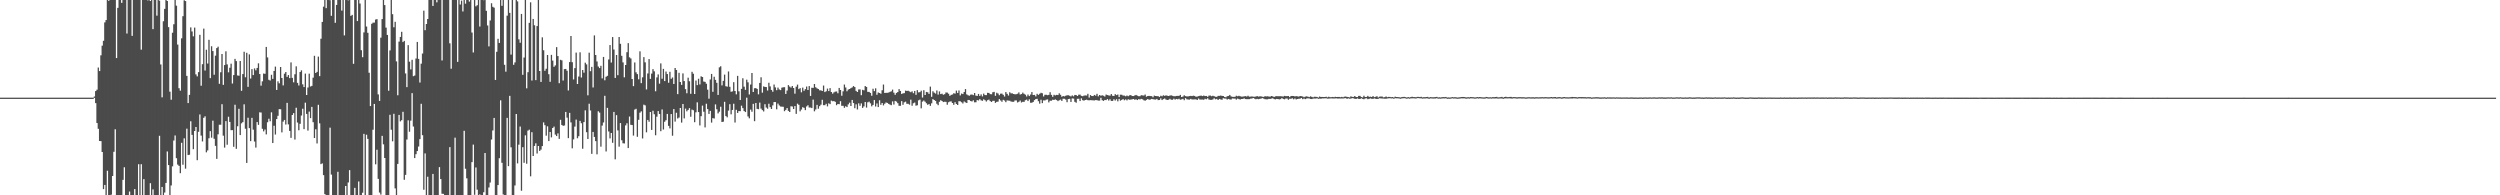 <svg xmlns="http://www.w3.org/2000/svg" width="1920" height="150"><path d="M0 75.000h1v1.000H0zM1 75.000h1v1.000H1zM2 75.000h1v1.000H2zM3 75.000h1v1.000H3zM4 75.000h1v1.000H4zM5 75.000h1v1.000H5zM6 75.000h1v1.000H6zM7 75.000h1v1.000H7zM8 75.000h1v1.000H8zM9 75.000h1v1.000H9zM10 75.000h1v1.000H10zM11 75.000h1v1.000H11zM12 75.000h1v1.000H12zM13 75.000h1v1.000H13zM14 75.000h1v1.000H14zM15 75.000h1v1.000H15zM16 75.000h1v1.000H16zM17 75.000h1v1.000H17zM18 75.000h1v1.000H18zM19 75.000h1v1.000H19zM20 75.000h1v1.000H20zM21 75.000h1v1.000H21zM22 75.000h1v1.000H22zM23 75.000h1v1.000H23zM24 75.000h1v1.000H24zM25 75.000h1v1.000H25zM26 75.000h1v1.000H26zM27 75.000h1v1.000H27zM28 75.000h1v1.000H28zM29 75.000h1v1.000H29zM30 75.000h1v1.000H30zM31 75.000h1v1.000H31zM32 75.000h1v1.000H32zM33 75.000h1v1.000H33zM34 75.000h1v1.000H34zM35 75.000h1v1.000H35zM36 75.000h1v1.000H36zM37 75.000h1v1.000H37zM38 75.000h1v1.000H38zM39 75.000h1v1.000H39zM40 75.000h1v1.000H40zM41 75.000h1v1.000H41zM42 75.000h1v1.000H42zM43 75.000h1v1.000H43zM44 75.000h1v1.000H44zM45 75.000h1v1.000H45zM46 75.000h1v1.000H46zM47 75.000h1v1.000H47zM48 75.000h1v1.000H48zM49 75.000h1v1.000H49zM50 75.000h1v1.000H50zM51 75.000h1v1.000H51zM52 75.000h1v1.000H52zM53 75.000h1v1.000H53zM54 75.000h1v1.000H54zM55 75.000h1v1.000H55zM56 75.000h1v1.000H56zM57 75.000h1v1.000H57zM58 75.000h1v1.000H58zM59 75.000h1v1.000H59zM60 75.000h1v1.000H60zM61 75.000h1v1.000H61zM62 75.000h1v1.000H62zM63 75.000h1v1.000H63zM64 75.000h1v1.000H64zM65 75.000h1v1.000H65zM66 75.000h1v1.000H66zM67 75.000h1v1.000H67zM68 75.000h1v1.000H68zM69 75.000h1v1.000H69zM70 75.000h1v1.000H70zM71 75.000h1v1.000H71zM72 74.145h1v1.000H72zM73 69.920h1v9.292H73zM74 68.852h1v25.637H74zM75 51.884h1v47.051H75zM76 54.578h1v53.731H76zM77 42.497h1v65.913H77zM78 35.050h1v81.700H78zM79 31.323h1v113.920H79zM80 17.216h1v124.821H80zM81 15.425h1v134.566H81zM82 0.009h1v131.130H82zM83 0.620h1v149.372H83zM84 0.009h1v149.983H84zM85 0.009h1v149.508H85zM86 0.009h1v135.163H86zM87 0.009h1v116.579H87zM88 0.009h1v99.281H88zM89 44.610h1v105.381H89zM90 6.047h1v143.945H90zM91 0.009h1v149.983H91zM92 0.009h1v149.983H92zM93 2.186h1v147.805H93zM94 0.009h1v138.145H94zM95 0.009h1v128.428H95zM96 0.009h1v149.983H96zM97 25.737h1v124.255H97zM98 0.009h1v149.983H98zM99 0.009h1v147.097H99zM100 0.009h1v149.983H100zM101 27.555h1v122.436H101zM102 0.009h1v149.983H102zM103 0.009h1v145.209H103zM104 0.009h1v149.983H104zM105 0.009h1v149.983H105zM106 0.009h1v126.088H106zM107 0.009h1v149.983H107zM108 38.120h1v87.980H108zM109 0.009h1v149.983H109zM110 0.009h1v137.575H110zM111 0.009h1v149.983H111zM112 0.009h1v149.983H112zM113 0.313h1v149.678H113zM114 0.009h1v149.983H114zM115 0.777h1v139.896H115zM116 0.009h1v149.983H116zM117 22.352h1v123.121H117zM118 0.009h1v149.983H118zM119 0.009h1v149.983H119zM120 12.047h1v137.945H120zM121 0.009h1v149.983H121zM122 0.503h1v103.771H122zM123 49.491h1v100.500H123zM124 74.752h1v68.804H124zM125 16.347h1v133.644H125zM126 6.833h1v141.041H126zM127 0.009h1v140.508H127zM128 0.748h1v115.586H128zM129 20.819h1v105.954H129zM130 70.403h1v79.588H130zM131 76.596h1v65.854H131zM132 25.158h1v102.574H132zM133 18.633h1v89.314H133zM134 0.009h1v104.025H134zM135 4.367h1v117.121H135zM136 34.247h1v92.181H136zM137 67.761h1v59.639H137zM138 69.613h1v63.403H138zM139 29.444h1v80.235H139zM140 12.430h1v114.094H140zM141 0.206h1v106.032H141zM142 0.844h1v128.710H142zM143 58.243h1v40.599H143zM144 79.165h1v39.926H144zM145 72.865h1v45.976H145zM146 21.046h1v72.065H146zM147 24.178h1v79.382H147zM148 27.923h1v86.672H148zM149 21.187h1v79.402H149zM150 57.144h1v40.386H150zM151 58.695h1v64.332H151zM152 55.421h1v45.818H152zM153 26.732h1v61.163H153zM154 65.824h1v38.322H154zM155 49.329h1v59.294H155zM156 21.989h1v68.495H156zM157 54.165h1v35.197H157zM158 38.214h1v78.778H158zM159 48.778h1v66.750H159zM160 30.586h1v75.600H160zM161 59.989h1v40.745H161zM162 35.529h1v70.194H162zM163 39.205h1v53.468H163zM164 57.406h1v49.173H164zM165 42.775h1v69.273H165zM166 36.905h1v85.102H166zM167 35.857h1v67.308H167zM168 64.341h1v31.472H168zM169 55.483h1v40.312H169zM170 41.486h1v38.526H170zM171 65.194h1v38.989H171zM172 49.959h1v63.413H172zM173 39.399h1v53.648H173zM174 49.443h1v61.705H174zM175 55.571h1v34.060H175zM176 52.000h1v41.669H176zM177 48.904h1v51.091H177zM178 64.175h1v35.758H178zM179 57.652h1v55.109H179zM180 45.228h1v35.217H180zM181 46.955h1v67.313H181zM182 57.946h1v39.023H182zM183 58.161h1v25.393H183zM184 46.853h1v56.884H184zM185 69.727h1v25.008H185zM186 56.892h1v36.919H186zM187 39.729h1v40.397H187zM188 59.315h1v39.562H188zM189 40.551h1v84.577H189zM190 66.729h1v23.682H190zM191 41.756h1v56.629H191zM192 60.305h1v48.093H192zM193 53.114h1v37.397H193zM194 57.631h1v41.969H194zM195 52.540h1v56.137H195zM196 54.012h1v59.333H196zM197 52.159h1v41.594H197zM198 48.632h1v47.281H198zM199 56.839h1v29.442H199zM200 65.775h1v20.670H200zM201 62.454h1v36.476H201zM202 56.479h1v44.453H202zM203 56.668h1v42.816H203zM204 36.055h1v67.154H204zM205 44.064h1v49.816H205zM206 61.286h1v29.877H206zM207 61.861h1v31.257H207zM208 57.425h1v28.862H208zM209 60.547h1v49.303H209zM210 54.468h1v42.111H210zM211 51.139h1v52.175H211zM212 69.088h1v22.375H212zM213 62.479h1v26.466H213zM214 63.983h1v19.807H214zM215 51.475h1v32.434H215zM216 59.924h1v41.764H216zM217 65.595h1v27.803H217zM218 56.567h1v35.562H218zM219 55.272h1v40.362H219zM220 59.024h1v19.961H220zM221 57.664h1v37.874H221zM222 59.994h1v40.582H222zM223 47.924h1v57.941H223zM224 59.797h1v28.520H224zM225 63.216h1v23.676H225zM226 57.038h1v50.121H226zM227 50.961h1v31.784H227zM228 63.650h1v30.439H228zM229 65.642h1v34.388H229zM230 55.304h1v39.786H230zM231 54.011h1v34.698H231zM232 64.747h1v18.755H232zM233 66.857h1v32.329H233zM234 56.510h1v22.334H234zM235 72.947h1v14.565H235zM236 67.216h1v33.106H236zM237 56.593h1v29.111H237zM238 66.457h1v24.268H238zM239 65.963h1v16.136H239zM240 59.636h1v34.212H240zM241 42.860h1v63.142H241zM242 56.059h1v43.209H242zM243 55.202h1v54.957H243zM244 43.476h1v36.986H244zM245 58.495h1v36.230H245zM246 29.766h1v96.266H246zM247 16.857h1v108.654H247zM248 5.121h1v129.382H248zM249 0.009h1v149.108H249zM250 6.251h1v143.740H250zM251 0.009h1v149.983H251zM252 0.009h1v149.983H252zM253 0.133h1v97.935H253zM254 12.113h1v121.991H254zM255 0.009h1v149.983H255zM256 0.009h1v149.983H256zM257 17.498h1v132.476H257zM258 3.775h1v146.216H258zM259 0.009h1v131.958H259zM260 0.009h1v149.983H260zM261 0.009h1v149.983H261zM262 8.162h1v141.639H262zM263 0.009h1v149.983H263zM264 27.196h1v122.795H264zM265 0.009h1v142.832H265zM266 0.009h1v149.983H266zM267 0.242h1v139.908H267zM268 0.009h1v130.633H268zM269 12.197h1v137.794H269zM270 11.412h1v138.580H270zM271 48.985h1v101.007H271zM272 0.009h1v144.265H272zM273 0.009h1v149.983H273zM274 16.175h1v133.816H274zM275 0.009h1v139.380H275zM276 2.698h1v147.293H276zM277 38.564h1v111.427H277zM278 43.928h1v104.070H278zM279 24.889h1v77.901H279zM280 0.009h1v149.924H280zM281 20.388h1v83.108H281zM282 25.201h1v81.473H282zM283 55.860h1v94.132H283zM284 81.453h1v68.538H284zM285 18.270h1v131.721H285zM286 17.428h1v82.209H286zM287 17.359h1v62.457H287zM288 14.985h1v111.217H288zM289 14.680h1v100.331H289zM290 72.481h1v64.899H290zM291 77.518h1v70.364H291zM292 28.922h1v120.552H292zM293 14.625h1v89.711H293zM294 0.009h1v110.826H294zM295 3.890h1v117.433H295zM296 21.219h1v128.773H296zM297 26.811h1v123.181H297zM298 69.693h1v80.298H298zM299 38.681h1v49.494H299zM300 0.009h1v99.638H300zM301 10.883h1v97.656H301zM302 20.959h1v66.463H302zM303 16.768h1v127.917H303zM304 47.130h1v102.862H304zM305 73.179h1v52.699H305zM306 31.942h1v56.311H306zM307 28.376h1v64.865H307zM308 24.398h1v67.926H308zM309 32.332h1v53.523H309zM310 31.407h1v106.683H310zM311 56.440h1v77.846H311zM312 66.905h1v40.242H312zM313 34.661h1v57.757H313zM314 47.344h1v53.830H314zM315 53.282h1v39.376H315zM316 45.921h1v25.621H316zM317 58.506h1v38.672H317zM318 58.017h1v63.391H318zM319 44.969h1v73.444H319zM320 32.196h1v83.816H320zM321 45.217h1v67.317H321zM322 63.368h1v43.493H322zM323 48.913h1v30.823H323zM324 41.135h1v62.681H324zM325 8.212h1v137.522H325zM326 23.186h1v94.639H326zM327 18.409h1v131.582H327zM328 14.601h1v121.114H328zM329 0.009h1v149.983H329zM330 0.009h1v149.983H330zM331 0.009h1v149.983H331zM332 4.561h1v129.042H332zM333 0.009h1v149.983H333zM334 0.009h1v149.983H334zM335 1.766h1v148.225H335zM336 0.009h1v149.983H336zM337 0.009h1v128.356H337zM338 0.009h1v137.498H338zM339 46.440h1v102.336H339zM340 0.009h1v148.890H340zM341 0.009h1v149.983H341zM342 0.009h1v149.983H342zM343 0.009h1v149.983H343zM344 0.009h1v149.983H344zM345 33.262h1v79.743H345zM346 52.785h1v97.206H346zM347 0.009h1v149.983H347zM348 0.009h1v149.983H348zM349 0.009h1v105.719H349zM350 0.009h1v149.983H350zM351 47.538h1v102.454H351zM352 0.009h1v149.983H352zM353 3.470h1v146.521H353zM354 0.439h1v149.552H354zM355 8.821h1v141.171H355zM356 0.009h1v100.449H356zM357 2.800h1v126.771H357zM358 0.009h1v136.952H358zM359 0.009h1v149.983H359zM360 1.253h1v148.738H360zM361 0.009h1v149.983H361zM362 24.994h1v99.542H362zM363 40.285h1v70.777H363zM364 0.009h1v149.615H364zM365 4.862h1v123.734H365zM366 4.001h1v141.662H366zM367 0.009h1v149.983H367zM368 20.357h1v128.925H368zM369 0.009h1v149.983H369zM370 0.009h1v149.983H370zM371 0.155h1v147.506H371zM372 0.009h1v117.483H372zM373 8.298h1v141.694H373zM374 19.552h1v130.439H374zM375 35.632h1v108.341H375zM376 15.741h1v124.466H376zM377 2.513h1v104.670H377zM378 5.246h1v94.944H378zM379 5.885h1v84.669H379zM380 61.398h1v88.594H380zM381 39.771h1v110.220H381zM382 29.794h1v112.358H382zM383 32.964h1v88.543H383zM384 0.009h1v77.056H384zM385 4.475h1v120.576H385zM386 0.009h1v149.333H386zM387 49.783h1v100.208H387zM388 55.035h1v94.956H388zM389 12.023h1v78.478H389zM390 0.009h1v127.598H390zM391 9.900h1v63.738H391zM392 41.941h1v71.194H392zM393 0.009h1v149.983H393zM394 49.762h1v100.229H394zM395 47.901h1v94.520H395zM396 0.009h1v87.561H396zM397 1.075h1v124.429H397zM398 30.215h1v80.889H398zM399 32.799h1v64.361H399zM400 10.716h1v135.747H400zM401 57.424h1v55.620H401zM402 44.208h1v80.842H402zM403 0.009h1v103.907H403zM404 67.863h1v57.867H404zM405 55.462h1v44.816H405zM406 17.566h1v82.018H406zM407 1.808h1v133.638H407zM408 61.830h1v39.702H408zM409 14.537h1v105.284H409zM410 19.394h1v92.693H410zM411 61.547h1v48.547H411zM412 19.999h1v97.940H412zM413 0.009h1v112.115H413zM414 54.533h1v61.371H414zM415 62.911h1v51.998H415zM416 28.652h1v83.538H416zM417 38.625h1v55.378H417zM418 54.350h1v41.792H418zM419 52.781h1v51.394H419zM420 42.222h1v54.824H420zM421 56.992h1v51.343H421zM422 62.846h1v38.545H422zM423 42.138h1v63.368H423zM424 46.532h1v51.762H424zM425 51.283h1v45.946H425zM426 50.233h1v53.144H426zM427 36.194h1v68.290H427zM428 43.082h1v59.343H428zM429 63.872h1v42.769H429zM430 45.913h1v46.076H430zM431 46.314h1v49.629H431zM432 61.873h1v34.816H432zM433 53.103h1v43.231H433zM434 52.936h1v33.008H434zM435 54.334h1v36.036H435zM436 69.473h1v36.597H436zM437 47.691h1v38.981H437zM438 27.669h1v66.313H438zM439 47.755h1v66.148H439zM440 61.048h1v46.002H440zM441 52.317h1v44.912H441zM442 40.389h1v51.485H442zM443 64.514h1v41.672H443zM444 58.791h1v45.791H444zM445 40.183h1v52.664H445zM446 59.542h1v35.112H446zM447 53.759h1v60.450H447zM448 55.816h1v37.930H448zM449 48.111h1v36.616H449zM450 49.462h1v52.053H450zM451 73.239h1v33.497H451zM452 40.458h1v39.222H452zM453 54.697h1v30.160H453zM454 51.335h1v66.831H454zM455 67.150h1v34.155H455zM456 27.204h1v77.941H456zM457 42.258h1v66.157H457zM458 47.220h1v71.312H458zM459 51.085h1v34.390H459zM460 52.263h1v34.199H460zM461 50.550h1v62.097H461zM462 60.210h1v36.260H462zM463 43.721h1v50.337H463zM464 61.658h1v11.935H464zM465 58.949h1v57.379H465zM466 58.234h1v24.594H466zM467 45.693h1v55.261H467zM468 34.636h1v71.640H468zM469 48.002h1v54.143H469zM470 28.460h1v81.203H470zM471 38.020h1v47.922H471zM472 59.835h1v62.529H472zM473 42.257h1v46.170H473zM474 57.766h1v42.390H474zM475 28.392h1v84.246H475zM476 33.617h1v60.886H476zM477 42.861h1v64.867H477zM478 47.935h1v62.093H478zM479 59.414h1v50.774H479zM480 49.944h1v46.341H480zM481 40.113h1v54.560H481zM482 33.114h1v80.601H482zM483 44.009h1v45.503H483zM484 44.879h1v50.986H484zM485 60.679h1v35.377H485zM486 66.146h1v38.007H486zM487 47.990h1v36.194H487zM488 55.541h1v28.020H488zM489 56.947h1v48.139H489zM490 60.932h1v31.076H490zM491 39.438h1v47.105H491zM492 63.857h1v21.649H492zM493 59.381h1v46.970H493zM494 43.887h1v36.510H494zM495 47.886h1v33.074H495zM496 68.712h1v32.918H496zM497 56.404h1v35.699H497zM498 45.381h1v48.119H498zM499 60.558h1v25.436H499zM500 56.520h1v43.247H500zM501 53.104h1v31.941H501zM502 54.793h1v32.956H502zM503 70.106h1v33.780H503zM504 59.457h1v30.125H504zM505 57.150h1v28.126H505zM506 64.239h1v23.310H506zM507 48.684h1v52.067H507zM508 60.493h1v23.583H508zM509 52.884h1v46.611H509zM510 62.236h1v31.279H510zM511 54.945h1v37.386H511zM512 56.898h1v30.628H512zM513 63.542h1v33.136H513zM514 55.149h1v43.453H514zM515 60.543h1v27.041H515zM516 59.477h1v44.790H516zM517 64.505h1v19.259H517zM518 52.235h1v41.130H518zM519 53.757h1v32.802H519zM520 72.318h1v18.651H520zM521 55.903h1v34.382H521zM522 62.978h1v19.986H522zM523 65.198h1v28.969H523zM524 56.355h1v23.542H524zM525 62.280h1v28.633H525zM526 68.430h1v14.988H526zM527 71.617h1v13.886H527zM528 59.664h1v24.764H528zM529 62.431h1v20.595H529zM530 72.055h1v17.612H530zM531 55.142h1v29.045H531zM532 56.612h1v28.091H532zM533 72.169h1v21.660H533zM534 61.862h1v24.423H534zM535 65.402h1v13.192H535zM536 60.454h1v25.616H536zM537 64.878h1v31.500H537zM538 58.646h1v30.573H538zM539 59.160h1v21.943H539zM540 62.631h1v23.196H540zM541 62.878h1v34.956H541zM542 64.313h1v15.345H542zM543 68.855h1v14.918H543zM544 75.797h1v11.722H544zM545 61.021h1v24.118H545zM546 56.796h1v37.338H546zM547 70.523h1v20.213H547zM548 58.945h1v32.112H548zM549 61.361h1v18.840H549zM550 63.600h1v20.328H550zM551 72.917h1v14.191H551zM552 51.695h1v34.078H552zM553 50.884h1v31.077H553zM554 65.572h1v28.110H554zM555 62.124h1v31.313H555zM556 57.317h1v20.845H556zM557 66.223h1v22.907H557zM558 66.568h1v23.569H558zM559 54.862h1v30.091H559zM560 66.665h1v13.351H560zM561 70.438h1v17.367H561zM562 70.176h1v14.237H562zM563 63.142h1v16.515H563zM564 69.904h1v24.191H564zM565 72.435h1v11.880H565zM566 58.260h1v28.483H566zM567 70.141h1v15.166H567zM568 76.795h1v8.613H568zM569 68.248h1v12.891H569zM570 60.093h1v22.964H570zM571 66.569h1v18.706H571zM572 69.033h1v17.038H572zM573 61.209h1v13.815H573zM574 63.250h1v26.215H574zM575 72.525h1v18.369H575zM576 64.904h1v19.260H576zM577 56.072h1v29.759H577zM578 70.650h1v9.103H578zM579 67.812h1v25.250H579zM580 67.646h1v11.473H580zM581 68.282h1v15.322H581zM582 72.461h1v11.404H582zM583 63.678h1v15.114H583zM584 59.358h1v24.037H584zM585 71.182h1v13.380H585zM586 66.339h1v19.277H586zM587 66.741h1v13.274H587zM588 66.885h1v15.682H588zM589 69.536h1v13.963H589zM590 63.519h1v16.161H590zM591 66.336h1v16.002H591zM592 69.050h1v14.649H592zM593 70.442h1v10.487H593zM594 64.933h1v13.434H594zM595 67.146h1v11.238H595zM596 69.275h1v14.687H596zM597 67.253h1v12.292H597zM598 68.706h1v12.298H598zM599 69.212h1v12.594H599zM600 67.318h1v14.628H600zM601 67.019h1v14.992H601zM602 66.979h1v18.427H602zM603 72.146h1v12.218H603zM604 69.518h1v13.482H604zM605 65.383h1v19.785H605zM606 66.527h1v19.495H606zM607 67.303h1v14.286H607zM608 66.062h1v15.753H608zM609 67.592h1v16.119H609zM610 71.922h1v9.548H610zM611 66.577h1v20.894H611zM612 64.962h1v14.651H612zM613 68.475h1v12.028H613zM614 67.684h1v17.799H614zM615 70.922h1v13.197H615zM616 67.283h1v15.024H616zM617 69.717h1v13.101H617zM618 68.463h1v16.119H618zM619 66.452h1v15.317H619zM620 69.106h1v11.732H620zM621 66.116h1v16.458H621zM622 73.653h1v8.919H622zM623 67.363h1v15.613H623zM624 67.476h1v9.025H624zM625 64.517h1v21.000H625zM626 67.042h1v17.043H626zM627 67.854h1v12.674H627zM628 68.332h1v15.166H628zM629 69.383h1v12.189H629zM630 69.400h1v11.006H630zM631 69.891h1v6.751H631zM632 65.669h1v15.113H632zM633 70.699h1v10.107H633zM634 70.080h1v9.619H634zM635 68.029h1v13.697H635zM636 69.926h1v9.458H636zM637 67.664h1v12.312H637zM638 70.656h1v6.590H638zM639 71.952h1v5.829H639zM640 70.907h1v6.704H640zM641 70.332h1v7.907H641zM642 70.236h1v10.553H642zM643 71.603h1v8.251H643zM644 67.553h1v12.483H644zM645 69.144h1v8.586H645zM646 73.531h1v7.741H646zM647 70.140h1v11.110H647zM648 64.937h1v17.847H648zM649 67.154h1v14.451H649zM650 70.103h1v12.138H650zM651 68.778h1v11.387H651zM652 68.342h1v10.506H652zM653 67.683h1v13.719H653zM654 67.115h1v9.628H654zM655 66.078h1v13.087H655zM656 66.871h1v16.246H656zM657 69.811h1v10.342H657zM658 70.674h1v13.408H658zM659 68.723h1v10.633H659zM660 68.675h1v12.561H660zM661 73.095h1v6.313H661zM662 68.989h1v13.882H662zM663 69.362h1v12.346H663zM664 66.123h1v12.234H664zM665 66.784h1v15.834H665zM666 70.530h1v8.080H666zM667 70.542h1v7.551H667zM668 71.385h1v7.963H668zM669 73.514h1v8.164H669zM670 68.125h1v12.470H670zM671 69.978h1v6.855H671zM672 67.832h1v13.969H672zM673 72.777h1v6.707H673zM674 71.027h1v11.189H674zM675 71.410h1v5.619H675zM676 71.994h1v8.507H676zM677 69.308h1v9.770H677zM678 64.945h1v16.005H678zM679 71.389h1v8.285H679zM680 71.295h1v7.373H680zM681 71.282h1v7.783H681zM682 71.050h1v8.700H682zM683 70.532h1v9.824H683zM684 70.127h1v10.663H684zM685 68.821h1v9.079H685zM686 71.181h1v9.108H686zM687 72.832h1v4.693H687zM688 71.393h1v6.643H688zM689 70.717h1v8.523H689zM690 68.434h1v12.809H690zM691 69.823h1v11.431H691zM692 72.145h1v5.547H692zM693 71.692h1v8.798H693zM694 71.501h1v7.109H694zM695 69.591h1v8.500H695zM696 69.859h1v9.861H696zM697 69.665h1v10.037H697zM698 70.225h1v10.171H698zM699 70.786h1v5.736H699zM700 70.125h1v11.093H700zM701 71.600h1v7.690H701zM702 69.839h1v8.895H702zM703 72.815h1v8.324H703zM704 69.223h1v11.647H704zM705 70.945h1v6.102H705zM706 70.782h1v5.693H706zM707 69.611h1v13.565H707zM708 74.925h1v3.098H708zM709 69.271h1v7.949H709zM710 72.957h1v5.160H710zM711 70.606h1v8.702H711zM712 70.877h1v9.617H712zM713 72.115h1v7.813H713zM714 66.516h1v14.809H714zM715 74.347h1v5.031H715zM716 70.074h1v6.057H716zM717 71.169h1v5.653H717zM718 71.888h1v5.643H718zM719 69.457h1v10.203H719zM720 72.664h1v8.139H720zM721 70.181h1v8.005H721zM722 72.238h1v4.732H722zM723 71.959h1v5.610H723zM724 72.759h1v5.643H724zM725 72.359h1v5.767H725zM726 71.002h1v7.252H726zM727 71.111h1v9.312H727zM728 72.000h1v6.560H728zM729 73.613h1v4.349H729zM730 72.879h1v4.995H730zM731 72.556h1v6.562H731zM732 71.604h1v8.864H732zM733 71.906h1v6.592H733zM734 69.560h1v10.318H734zM735 71.380h1v9.266H735zM736 69.462h1v8.264H736zM737 73.248h1v4.584H737zM738 71.853h1v6.696H738zM739 72.218h1v7.243H739zM740 70.667h1v7.233H740zM741 68.405h1v10.244H741zM742 72.473h1v6.636H742zM743 73.160h1v3.569H743zM744 73.546h1v3.344H744zM745 72.720h1v4.918H745zM746 72.529h1v5.383H746zM747 73.037h1v4.019H747zM748 71.426h1v7.170H748zM749 73.412h1v5.108H749zM750 73.661h1v3.170H750zM751 72.126h1v5.016H751zM752 73.674h1v2.440H752zM753 72.518h1v4.559H753zM754 74.029h1v3.447H754zM755 71.905h1v4.402H755zM756 72.987h1v3.943H756zM757 73.039h1v4.963H757zM758 71.287h1v5.686H758zM759 71.355h1v5.137H759zM760 72.279h1v5.406H760zM761 72.394h1v5.942H761zM762 70.884h1v6.549H762zM763 70.578h1v6.848H763zM764 73.551h1v5.470H764zM765 71.200h1v7.037H765zM766 71.843h1v6.196H766zM767 73.092h1v3.045H767zM768 71.955h1v5.218H768zM769 71.875h1v6.261H769zM770 72.802h1v3.834H770zM771 74.162h1v3.053H771zM772 70.702h1v7.809H772zM773 72.033h1v5.090H773zM774 73.390h1v3.885H774zM775 70.856h1v6.504H775zM776 71.674h1v6.326H776zM777 71.741h1v6.422H777zM778 72.169h1v6.014H778zM779 72.438h1v4.735H779zM780 72.331h1v4.794H780zM781 71.986h1v6.702H781zM782 70.979h1v7.192H782zM783 72.575h1v4.650H783zM784 72.238h1v6.456H784zM785 71.142h1v7.016H785zM786 72.035h1v6.216H786zM787 72.684h1v4.246H787zM788 74.108h1v2.406H788zM789 72.618h1v4.998H789zM790 73.766h1v2.507H790zM791 72.607h1v6.288H791zM792 70.682h1v8.225H792zM793 72.972h1v5.334H793zM794 72.861h1v4.027H794zM795 74.050h1v2.032H795zM796 72.030h1v3.871H796zM797 72.883h1v4.819H797zM798 71.979h1v7.636H798zM799 71.276h1v5.319H799zM800 71.613h1v7.593H800zM801 74.107h1v2.981H801zM802 72.820h1v4.322H802zM803 72.748h1v3.816H803zM804 73.098h1v3.255H804zM805 72.852h1v5.797H805zM806 70.802h1v6.547H806zM807 72.848h1v4.490H807zM808 74.353h1v2.223H808zM809 72.824h1v3.914H809zM810 73.249h1v3.076H810zM811 72.870h1v4.002H811zM812 72.992h1v4.655H812zM813 71.663h1v5.330H813zM814 72.733h1v3.785H814zM815 74.283h1v3.249H815zM816 73.723h1v2.109H816zM817 74.032h1v1.822H817zM818 73.530h1v2.968H818zM819 73.148h1v5.334H819zM820 73.156h1v2.912H820zM821 73.543h1v2.333H821zM822 74.019h1v4.276H822zM823 73.258h1v2.298H823zM824 73.974h1v1.745H824zM825 72.910h1v5.267H825zM826 73.028h1v5.870H826zM827 73.716h1v2.147H827zM828 72.714h1v3.139H828zM829 72.655h1v4.950H829zM830 73.631h1v1.871H830zM831 73.870h1v3.101H831zM832 73.401h1v3.909H832zM833 73.268h1v3.513H833zM834 73.355h1v3.167H834zM835 72.042h1v4.933H835zM836 74.933h1v2.107H836zM837 73.021h1v3.905H837zM838 73.711h1v3.296H838zM839 73.774h1v3.268H839zM840 72.930h1v4.226H840zM841 73.481h1v3.371H841zM842 72.064h1v4.870H842zM843 73.984h1v3.268H843zM844 72.940h1v4.305H844zM845 73.522h1v1.587H845zM846 73.170h1v3.767H846zM847 73.541h1v3.954H847zM848 74.118h1v2.623H848zM849 72.592h1v4.286H849zM850 73.004h1v3.075H850zM851 73.277h1v3.950H851zM852 73.497h1v2.729H852zM853 72.232h1v5.308H853zM854 73.504h1v3.991H854zM855 73.729h1v2.518H855zM856 72.293h1v4.909H856zM857 73.059h1v3.117H857zM858 72.590h1v5.227H858zM859 74.562h1v1.356H859zM860 72.715h1v4.606H860zM861 72.777h1v3.967H861zM862 73.364h1v2.732H862zM863 73.438h1v3.564H863zM864 73.927h1v2.408H864zM865 73.352h1v3.753H865zM866 73.902h1v2.321H866zM867 73.218h1v3.383H867zM868 72.992h1v3.512H868zM869 73.745h1v2.553H869zM870 73.755h1v2.256H870zM871 73.342h1v3.231H871zM872 72.925h1v3.351H872zM873 73.452h1v3.419H873zM874 73.858h1v2.272H874zM875 73.863h1v2.529H875zM876 73.111h1v2.805H876zM877 73.278h1v3.006H877zM878 73.368h1v3.622H878zM879 72.608h1v4.745H879zM880 74.244h1v2.452H880zM881 73.726h1v2.312H881zM882 73.627h1v2.949H882zM883 73.783h1v2.679H883zM884 73.807h1v2.161H884zM885 74.690h1v1.512H885zM886 73.443h1v2.941H886zM887 73.752h1v2.759H887zM888 73.812h1v2.173H888zM889 73.870h1v3.058H889zM890 74.458h1v2.317H890zM891 73.527h1v1.980H891zM892 73.924h1v2.916H892zM893 73.140h1v2.995H893zM894 73.642h1v2.004H894zM895 73.202h1v3.294H895zM896 73.529h1v3.276H896zM897 73.741h1v2.857H897zM898 73.357h1v2.505H898zM899 73.233h1v3.353H899zM900 73.592h1v3.054H900zM901 73.877h1v1.907H901zM902 73.929h1v2.540H902zM903 73.681h1v2.296H903zM904 73.615h1v2.694H904zM905 73.612h1v2.209H905zM906 72.867h1v3.750H906zM907 74.516h1v1.834H907zM908 74.132h1v1.785H908zM909 73.147h1v3.793H909zM910 73.835h1v1.532H910zM911 74.046h1v2.187H911zM912 74.036h1v2.383H912zM913 73.771h1v2.699H913zM914 73.610h1v2.295H914zM915 73.766h1v2.611H915zM916 73.476h1v2.934H916zM917 73.655h1v2.670H917zM918 74.292h1v1.995H918zM919 74.128h1v2.681H919zM920 73.807h1v1.891H920zM921 73.567h1v2.884H921zM922 73.405h1v3.069H922zM923 73.780h1v2.646H923zM924 73.373h1v3.258H924zM925 73.787h1v2.091H925zM926 73.668h1v2.549H926zM927 74.343h1v1.132H927zM928 73.427h1v3.036H928zM929 73.354h1v3.330H929zM930 73.873h1v2.835H930zM931 73.532h1v2.859H931zM932 73.878h1v1.593H932zM933 74.292h1v2.008H933zM934 74.370h1v1.556H934zM935 73.605h1v3.205H935zM936 73.603h1v2.385H936zM937 73.369h1v2.978H937zM938 73.601h1v3.064H938zM939 73.705h1v1.722H939zM940 74.455h1v1.196H940zM941 74.716h1v1.023H941zM942 73.889h1v2.574H942zM943 73.669h1v2.288H943zM944 72.887h1v3.503H944zM945 74.018h1v2.445H945zM946 74.333h1v1.308H946zM947 74.397h1v1.304H947zM948 74.363h1v1.371H948zM949 73.542h1v2.944H949zM950 73.942h1v1.763H950zM951 73.558h1v2.600H951zM952 73.932h1v2.497H952zM953 74.195h1v1.814H953zM954 74.184h1v1.791H954zM955 74.003h1v1.534H955zM956 73.846h1v2.263H956zM957 74.164h1v2.022H957zM958 73.502h1v2.684H958zM959 74.260h1v1.895H959zM960 74.165h1v1.621H960zM961 74.013h1v1.664H961zM962 74.231h1v1.019H962zM963 74.309h1v1.444H963zM964 74.163h1v2.085H964zM965 73.779h1v2.172H965zM966 74.177h1v1.988H966zM967 73.993h1v1.939H967zM968 73.982h1v1.720H968zM969 74.293h1v1.090H969zM970 74.399h1v1.312H970zM971 73.870h1v2.326H971zM972 74.040h1v2.266H972zM973 73.940h1v2.335H973zM974 74.152h1v1.795H974zM975 74.257h1v1.706H975zM976 73.724h1v2.026H976zM977 74.000h1v1.476H977zM978 74.493h1v1.580H978zM979 73.966h1v2.375H979zM980 73.828h1v2.172H980zM981 73.955h1v2.122H981zM982 73.860h1v2.484H982zM983 73.863h1v2.272H983zM984 73.978h1v1.354H984zM985 74.115h1v1.858H985zM986 73.629h1v2.682H986zM987 73.805h1v1.874H987zM988 73.826h1v1.852H988zM989 73.711h1v2.899H989zM990 74.598h1v1.224H990zM991 73.745h1v2.120H991zM992 73.682h1v1.804H992zM993 73.720h1v2.564H993zM994 74.011h1v1.611H994zM995 73.808h1v2.579H995zM996 74.000h1v2.042H996zM997 74.209h1v1.616H997zM998 73.732h1v2.065H998zM999 73.862h1v1.407H999zM1000 74.102h1v2.079H1000zM1001 74.670h1v1.000H1001zM1002 74.199h1v1.942H1002zM1003 73.987h1v1.686H1003zM1004 74.232h1v1.269H1004zM1005 74.618h1v1.023H1005zM1006 74.003h1v1.958H1006zM1007 74.388h1v1.686H1007zM1008 74.732h1v1.000H1008zM1009 74.267h1v1.390H1009zM1010 74.362h1v1.361H1010zM1011 74.468h1v1.000H1011zM1012 74.917h1v1.000H1012zM1013 74.142h1v1.571H1013zM1014 74.512h1v1.334H1014zM1015 74.437h1v1.124H1015zM1016 74.483h1v1.085H1016zM1017 74.493h1v1.013H1017zM1018 74.299h1v1.156H1018zM1019 74.760h1v1.000H1019zM1020 74.290h1v1.449H1020zM1021 74.645h1v1.000H1021zM1022 74.587h1v1.000H1022zM1023 74.455h1v1.152H1023zM1024 74.648h1v1.030H1024zM1025 74.361h1v1.219H1025zM1026 74.474h1v1.020H1026zM1027 74.451h1v1.258H1027zM1028 74.440h1v1.181H1028zM1029 74.665h1v1.000H1029zM1030 74.399h1v1.221H1030zM1031 74.695h1v1.000H1031zM1032 74.221h1v1.262H1032zM1033 74.146h1v1.223H1033zM1034 74.372h1v1.561H1034zM1035 74.530h1v1.000H1035zM1036 74.818h1v1.000H1036zM1037 73.995h1v1.744H1037zM1038 74.386h1v1.000H1038zM1039 74.466h1v1.036H1039zM1040 73.729h1v2.158H1040zM1041 74.510h1v1.473H1041zM1042 74.569h1v1.000H1042zM1043 73.615h1v2.296H1043zM1044 73.620h1v2.420H1044zM1045 74.485h1v1.000H1045zM1046 74.797h1v1.116H1046zM1047 73.538h1v2.702H1047zM1048 74.516h1v1.089H1048zM1049 74.470h1v1.000H1049zM1050 73.640h1v2.531H1050zM1051 74.399h1v1.476H1051zM1052 74.226h1v1.344H1052zM1053 74.520h1v1.379H1053zM1054 73.793h1v2.160H1054zM1055 74.575h1v1.000H1055zM1056 74.332h1v1.484H1056zM1057 73.895h1v2.129H1057zM1058 74.878h1v1.000H1058zM1059 74.244h1v1.248H1059zM1060 74.128h1v1.458H1060zM1061 74.124h1v1.539H1061zM1062 74.726h1v1.000H1062zM1063 74.588h1v1.255H1063zM1064 74.080h1v1.760H1064zM1065 74.631h1v1.000H1065zM1066 74.415h1v1.079H1066zM1067 74.439h1v1.000H1067zM1068 74.643h1v1.000H1068zM1069 74.514h1v1.000H1069zM1070 74.901h1v1.000H1070zM1071 74.250h1v1.161H1071zM1072 74.501h1v1.000H1072zM1073 74.533h1v1.000H1073zM1074 74.624h1v1.000H1074zM1075 74.861h1v1.000H1075zM1076 74.607h1v1.000H1076zM1077 74.442h1v1.005H1077zM1078 74.413h1v1.013H1078zM1079 74.593h1v1.000H1079zM1080 74.881h1v1.000H1080zM1081 74.519h1v1.000H1081zM1082 74.846h1v1.000H1082zM1083 74.555h1v1.000H1083zM1084 74.291h1v1.244H1084zM1085 74.522h1v1.000H1085zM1086 74.558h1v1.000H1086zM1087 74.725h1v1.000H1087zM1088 74.389h1v1.000H1088zM1089 74.381h1v1.000H1089zM1090 74.529h1v1.000H1090zM1091 74.351h1v1.159H1091zM1092 74.801h1v1.000H1092zM1093 74.608h1v1.000H1093zM1094 74.664h1v1.000H1094zM1095 74.497h1v1.000H1095zM1096 74.369h1v1.179H1096zM1097 74.915h1v1.000H1097zM1098 74.562h1v1.000H1098zM1099 74.625h1v1.000H1099zM1100 74.713h1v1.000H1100zM1101 74.673h1v1.000H1101zM1102 74.531h1v1.136H1102zM1103 74.394h1v1.000H1103zM1104 74.850h1v1.000H1104zM1105 74.717h1v1.000H1105zM1106 74.829h1v1.000H1106zM1107 74.602h1v1.000H1107zM1108 74.541h1v1.024H1108zM1109 74.623h1v1.000H1109zM1110 74.447h1v1.000H1110zM1111 74.910h1v1.000H1111zM1112 74.825h1v1.000H1112zM1113 74.890h1v1.000H1113zM1114 74.744h1v1.000H1114zM1115 74.524h1v1.000H1115zM1116 74.728h1v1.000H1116zM1117 74.623h1v1.000H1117zM1118 74.774h1v1.000H1118zM1119 74.904h1v1.000H1119zM1120 74.767h1v1.000H1120zM1121 74.657h1v1.000H1121zM1122 74.514h1v1.000H1122zM1123 74.458h1v1.093H1123zM1124 74.514h1v1.000H1124zM1125 74.716h1v1.000H1125zM1126 74.810h1v1.000H1126zM1127 74.581h1v1.000H1127zM1128 74.758h1v1.000H1128zM1129 74.480h1v1.036H1129zM1130 74.592h1v1.000H1130zM1131 74.638h1v1.000H1131zM1132 74.796h1v1.000H1132zM1133 74.782h1v1.000H1133zM1134 74.487h1v1.000H1134zM1135 74.702h1v1.000H1135zM1136 74.521h1v1.003H1136zM1137 74.628h1v1.000H1137zM1138 74.733h1v1.000H1138zM1139 74.780h1v1.000H1139zM1140 74.774h1v1.000H1140zM1141 74.470h1v1.000H1141zM1142 74.619h1v1.000H1142zM1143 74.783h1v1.000H1143zM1144 74.625h1v1.000H1144zM1145 74.779h1v1.000H1145zM1146 74.560h1v1.000H1146zM1147 74.669h1v1.000H1147zM1148 74.492h1v1.104H1148zM1149 74.406h1v1.176H1149zM1150 74.792h1v1.000H1150zM1151 74.677h1v1.000H1151zM1152 74.617h1v1.000H1152zM1153 74.371h1v1.240H1153zM1154 74.923h1v1.000H1154zM1155 74.521h1v1.101H1155zM1156 74.301h1v1.231H1156zM1157 74.605h1v1.000H1157zM1158 74.588h1v1.000H1158zM1159 74.462h1v1.073H1159zM1160 74.402h1v1.266H1160zM1161 74.725h1v1.000H1161zM1162 74.534h1v1.000H1162zM1163 74.523h1v1.000H1163zM1164 74.712h1v1.000H1164zM1165 74.721h1v1.000H1165zM1166 74.598h1v1.000H1166zM1167 74.588h1v1.000H1167zM1168 74.650h1v1.000H1168zM1169 74.663h1v1.000H1169zM1170 74.647h1v1.000H1170zM1171 74.840h1v1.000H1171zM1172 74.809h1v1.000H1172zM1173 74.625h1v1.000H1173zM1174 74.633h1v1.000H1174zM1175 74.729h1v1.000H1175zM1176 74.710h1v1.000H1176zM1177 74.673h1v1.000H1177zM1178 74.811h1v1.000H1178zM1179 74.664h1v1.000H1179zM1180 74.633h1v1.000H1180zM1181 74.728h1v1.000H1181zM1182 74.679h1v1.000H1182zM1183 74.651h1v1.000H1183zM1184 74.582h1v1.000H1184zM1185 74.692h1v1.000H1185zM1186 74.610h1v1.000H1186zM1187 74.582h1v1.000H1187zM1188 74.680h1v1.000H1188zM1189 74.716h1v1.000H1189zM1190 74.643h1v1.000H1190zM1191 74.512h1v1.000H1191zM1192 74.710h1v1.000H1192zM1193 74.571h1v1.000H1193zM1194 74.491h1v1.125H1194zM1195 74.802h1v1.000H1195zM1196 74.663h1v1.000H1196zM1197 74.565h1v1.000H1197zM1198 74.633h1v1.000H1198zM1199 74.866h1v1.000H1199zM1200 74.576h1v1.039H1200zM1201 74.518h1v1.000H1201zM1202 74.682h1v1.000H1202zM1203 74.682h1v1.000H1203zM1204 74.739h1v1.000H1204zM1205 74.696h1v1.000H1205zM1206 74.600h1v1.000H1206zM1207 74.436h1v1.255H1207zM1208 74.545h1v1.000H1208zM1209 74.554h1v1.000H1209zM1210 74.613h1v1.000H1210zM1211 74.798h1v1.000H1211zM1212 74.567h1v1.000H1212zM1213 74.542h1v1.000H1213zM1214 74.541h1v1.071H1214zM1215 74.566h1v1.000H1215zM1216 74.599h1v1.000H1216zM1217 74.622h1v1.000H1217zM1218 74.746h1v1.000H1218zM1219 74.588h1v1.000H1219zM1220 74.670h1v1.000H1220zM1221 74.670h1v1.000H1221zM1222 74.942h1v1.000H1222zM1223 74.729h1v1.000H1223zM1224 74.726h1v1.000H1224zM1225 74.661h1v1.000H1225zM1226 74.664h1v1.000H1226zM1227 74.704h1v1.000H1227zM1228 74.824h1v1.000H1228zM1229 74.860h1v1.000H1229zM1230 74.798h1v1.000H1230zM1231 74.788h1v1.000H1231zM1232 74.656h1v1.000H1232zM1233 75.005h1v1.000H1233zM1234 74.707h1v1.000H1234zM1235 74.796h1v1.000H1235zM1236 74.776h1v1.000H1236zM1237 74.804h1v1.000H1237zM1238 74.783h1v1.000H1238zM1239 74.740h1v1.000H1239zM1240 74.880h1v1.000H1240zM1241 74.728h1v1.000H1241zM1242 74.794h1v1.000H1242zM1243 74.832h1v1.000H1243zM1244 74.813h1v1.000H1244zM1245 74.885h1v1.000H1245zM1246 74.832h1v1.000H1246zM1247 74.829h1v1.000H1247zM1248 74.830h1v1.000H1248zM1249 74.818h1v1.000H1249zM1250 74.901h1v1.000H1250zM1251 74.884h1v1.000H1251zM1252 74.811h1v1.000H1252zM1253 74.812h1v1.000H1253zM1254 74.909h1v1.000H1254zM1255 74.923h1v1.000H1255zM1256 74.863h1v1.000H1256zM1257 74.940h1v1.000H1257zM1258 74.907h1v1.000H1258zM1259 74.874h1v1.000H1259zM1260 74.831h1v1.000H1260zM1261 74.957h1v1.000H1261zM1262 74.858h1v1.000H1262zM1263 74.797h1v1.000H1263zM1264 74.876h1v1.000H1264zM1265 74.898h1v1.000H1265zM1266 74.811h1v1.000H1266zM1267 74.777h1v1.000H1267zM1268 74.904h1v1.000H1268zM1269 74.782h1v1.000H1269zM1270 74.771h1v1.000H1270zM1271 74.844h1v1.000H1271zM1272 74.893h1v1.000H1272zM1273 74.815h1v1.000H1273zM1274 74.729h1v1.000H1274zM1275 74.826h1v1.000H1275zM1276 74.704h1v1.000H1276zM1277 74.856h1v1.000H1277zM1278 74.877h1v1.000H1278zM1279 74.861h1v1.000H1279zM1280 74.797h1v1.000H1280zM1281 74.732h1v1.000H1281zM1282 74.850h1v1.000H1282zM1283 74.700h1v1.000H1283zM1284 74.889h1v1.000H1284zM1285 74.882h1v1.000H1285zM1286 74.843h1v1.000H1286zM1287 74.738h1v1.000H1287zM1288 74.743h1v1.000H1288zM1289 74.863h1v1.000H1289zM1290 74.688h1v1.000H1290zM1291 74.841h1v1.000H1291zM1292 74.910h1v1.000H1292zM1293 74.890h1v1.000H1293zM1294 74.805h1v1.000H1294zM1295 74.888h1v1.000H1295zM1296 74.867h1v1.000H1296zM1297 74.718h1v1.000H1297zM1298 74.769h1v1.000H1298zM1299 74.954h1v1.000H1299zM1300 74.855h1v1.000H1300zM1301 74.921h1v1.000H1301zM1302 74.822h1v1.000H1302zM1303 74.750h1v1.000H1303zM1304 74.752h1v1.000H1304zM1305 74.758h1v1.000H1305zM1306 74.899h1v1.000H1306zM1307 74.857h1v1.000H1307zM1308 74.966h1v1.000H1308zM1309 74.836h1v1.000H1309zM1310 74.758h1v1.000H1310zM1311 74.876h1v1.000H1311zM1312 74.807h1v1.000H1312zM1313 74.858h1v1.000H1313zM1314 74.877h1v1.000H1314zM1315 74.963h1v1.000H1315zM1316 74.832h1v1.000H1316zM1317 74.772h1v1.000H1317zM1318 74.886h1v1.000H1318zM1319 74.877h1v1.000H1319zM1320 74.847h1v1.000H1320zM1321 74.886h1v1.000H1321zM1322 74.865h1v1.000H1322zM1323 74.836h1v1.000H1323zM1324 74.745h1v1.000H1324zM1325 74.887h1v1.000H1325zM1326 74.960h1v1.000H1326zM1327 74.875h1v1.000H1327zM1328 74.980h1v1.000H1328zM1329 74.832h1v1.000H1329zM1330 74.887h1v1.000H1330zM1331 74.756h1v1.000H1331zM1332 74.888h1v1.000H1332zM1333 74.967h1v1.000H1333zM1334 74.897h1v1.000H1334zM1335 74.976h1v1.000H1335zM1336 74.865h1v1.000H1336zM1337 74.788h1v1.000H1337zM1338 74.769h1v1.000H1338zM1339 74.894h1v1.000H1339zM1340 74.983h1v1.000H1340zM1341 74.947h1v1.000H1341zM1342 74.972h1v1.000H1342zM1343 74.844h1v1.000H1343zM1344 74.798h1v1.000H1344zM1345 74.856h1v1.000H1345zM1346 74.917h1v1.000H1346zM1347 74.975h1v1.000H1347zM1348 74.919h1v1.000H1348zM1349 74.970h1v1.000H1349zM1350 74.827h1v1.000H1350zM1351 74.870h1v1.000H1351zM1352 74.924h1v1.000H1352zM1353 74.920h1v1.000H1353zM1354 74.950h1v1.000H1354zM1355 74.875h1v1.000H1355zM1356 74.938h1v1.000H1356zM1357 74.882h1v1.000H1357zM1358 74.888h1v1.000H1358zM1359 74.903h1v1.000H1359zM1360 74.911h1v1.000H1360zM1361 74.943h1v1.000H1361zM1362 74.884h1v1.000H1362zM1363 74.935h1v1.000H1363zM1364 74.942h1v1.000H1364zM1365 74.935h1v1.000H1365zM1366 74.956h1v1.000H1366zM1367 74.872h1v1.000H1367zM1368 74.944h1v1.000H1368zM1369 74.938h1v1.000H1369zM1370 74.876h1v1.000H1370zM1371 74.938h1v1.000H1371zM1372 74.915h1v1.000H1372zM1373 74.936h1v1.000H1373zM1374 74.870h1v1.000H1374zM1375 74.922h1v1.000H1375zM1376 74.947h1v1.000H1376zM1377 74.875h1v1.000H1377zM1378 74.912h1v1.000H1378zM1379 74.885h1v1.000H1379zM1380 74.974h1v1.000H1380zM1381 74.863h1v1.000H1381zM1382 74.880h1v1.000H1382zM1383 74.874h1v1.000H1383zM1384 74.853h1v1.000H1384zM1385 74.897h1v1.000H1385zM1386 74.838h1v1.000H1386zM1387 74.907h1v1.000H1387zM1388 74.828h1v1.000H1388zM1389 74.835h1v1.000H1389zM1390 74.859h1v1.000H1390zM1391 74.849h1v1.000H1391zM1392 74.876h1v1.000H1392zM1393 74.825h1v1.000H1393zM1394 74.892h1v1.000H1394zM1395 74.818h1v1.000H1395zM1396 74.851h1v1.000H1396zM1397 74.882h1v1.000H1397zM1398 74.864h1v1.000H1398zM1399 74.878h1v1.000H1399zM1400 74.873h1v1.000H1400zM1401 74.895h1v1.000H1401zM1402 74.780h1v1.000H1402zM1403 74.968h1v1.000H1403zM1404 74.869h1v1.000H1404zM1405 74.868h1v1.000H1405zM1406 74.863h1v1.000H1406zM1407 74.895h1v1.000H1407zM1408 74.906h1v1.000H1408zM1409 74.760h1v1.000H1409zM1410 74.877h1v1.000H1410zM1411 74.834h1v1.000H1411zM1412 74.846h1v1.000H1412zM1413 74.931h1v1.000H1413zM1414 74.887h1v1.000H1414zM1415 74.909h1v1.000H1415zM1416 74.775h1v1.000H1416zM1417 74.825h1v1.000H1417zM1418 74.826h1v1.000H1418zM1419 74.847h1v1.000H1419zM1420 74.931h1v1.000H1420zM1421 74.873h1v1.000H1421zM1422 74.888h1v1.000H1422zM1423 74.791h1v1.000H1423zM1424 74.808h1v1.000H1424zM1425 74.844h1v1.000H1425zM1426 74.914h1v1.000H1426zM1427 74.934h1v1.000H1427zM1428 74.877h1v1.000H1428zM1429 74.840h1v1.000H1429zM1430 74.837h1v1.000H1430zM1431 74.842h1v1.000H1431zM1432 74.918h1v1.000H1432zM1433 74.941h1v1.000H1433zM1434 74.906h1v1.000H1434zM1435 74.899h1v1.000H1435zM1436 74.889h1v1.000H1436zM1437 74.930h1v1.000H1437zM1438 74.852h1v1.000H1438zM1439 74.963h1v1.000H1439zM1440 74.932h1v1.000H1440zM1441 74.902h1v1.000H1441zM1442 74.936h1v1.000H1442zM1443 74.889h1v1.000H1443zM1444 74.944h1v1.000H1444zM1445 74.843h1v1.000H1445zM1446 74.893h1v1.000H1446zM1447 74.915h1v1.000H1447zM1448 74.894h1v1.000H1448zM1449 74.923h1v1.000H1449zM1450 74.892h1v1.000H1450zM1451 74.849h1v1.000H1451zM1452 74.842h1v1.000H1452zM1453 74.892h1v1.000H1453zM1454 74.930h1v1.000H1454zM1455 74.908h1v1.000H1455zM1456 74.923h1v1.000H1456zM1457 74.909h1v1.000H1457zM1458 74.873h1v1.000H1458zM1459 74.933h1v1.000H1459zM1460 74.908h1v1.000H1460zM1461 74.956h1v1.000H1461zM1462 74.929h1v1.000H1462zM1463 74.915h1v1.000H1463zM1464 74.934h1v1.000H1464zM1465 74.900h1v1.000H1465zM1466 74.985h1v1.000H1466zM1467 74.925h1v1.000H1467zM1468 74.935h1v1.000H1468zM1469 74.924h1v1.000H1469zM1470 74.940h1v1.000H1470zM1471 74.919h1v1.000H1471zM1472 74.914h1v1.000H1472zM1473 74.940h1v1.000H1473zM1474 74.914h1v1.000H1474zM1475 74.933h1v1.000H1475zM1476 74.917h1v1.000H1476zM1477 74.985h1v1.000H1477zM1478 74.904h1v1.000H1478zM1479 74.921h1v1.000H1479zM1480 74.923h1v1.000H1480zM1481 74.927h1v1.000H1481zM1482 74.949h1v1.000H1482zM1483 74.937h1v1.000H1483zM1484 74.963h1v1.000H1484zM1485 74.938h1v1.000H1485zM1486 74.923h1v1.000H1486zM1487 74.934h1v1.000H1487zM1488 74.957h1v1.000H1488zM1489 74.955h1v1.000H1489zM1490 74.932h1v1.000H1490zM1491 74.967h1v1.000H1491zM1492 74.926h1v1.000H1492zM1493 74.952h1v1.000H1493zM1494 74.944h1v1.000H1494zM1495 74.950h1v1.000H1495zM1496 74.969h1v1.000H1496zM1497 74.939h1v1.000H1497zM1498 74.976h1v1.000H1498zM1499 74.949h1v1.000H1499zM1500 74.966h1v1.000H1500zM1501 74.976h1v1.000H1501zM1502 74.964h1v1.000H1502zM1503 74.966h1v1.000H1503zM1504 74.961h1v1.000H1504zM1505 74.978h1v1.000H1505zM1506 74.964h1v1.000H1506zM1507 74.956h1v1.000H1507zM1508 74.983h1v1.000H1508zM1509 74.959h1v1.000H1509zM1510 74.969h1v1.000H1510zM1511 74.968h1v1.000H1511zM1512 74.989h1v1.000H1512zM1513 74.959h1v1.000H1513zM1514 74.956h1v1.000H1514zM1515 74.976h1v1.000H1515zM1516 74.965h1v1.000H1516zM1517 74.959h1v1.000H1517zM1518 74.979h1v1.000H1518zM1519 74.986h1v1.000H1519zM1520 74.948h1v1.000H1520zM1521 74.947h1v1.000H1521zM1522 74.965h1v1.000H1522zM1523 74.979h1v1.000H1523zM1524 74.969h1v1.000H1524zM1525 74.976h1v1.000H1525zM1526 74.951h1v1.000H1526zM1527 74.954h1v1.000H1527zM1528 74.956h1v1.000H1528zM1529 74.965h1v1.000H1529zM1530 74.981h1v1.000H1530zM1531 74.989h1v1.000H1531zM1532 74.970h1v1.000H1532zM1533 74.953h1v1.000H1533zM1534 74.961h1v1.000H1534zM1535 74.964h1v1.000H1535zM1536 74.955h1v1.000H1536zM1537 74.973h1v1.000H1537zM1538 74.947h1v1.000H1538zM1539 74.946h1v1.000H1539zM1540 74.964h1v1.000H1540zM1541 74.958h1v1.000H1541zM1542 74.983h1v1.000H1542zM1543 74.959h1v1.000H1543zM1544 74.975h1v1.000H1544zM1545 74.945h1v1.000H1545zM1546 74.968h1v1.000H1546zM1547 74.961h1v1.000H1547zM1548 74.963h1v1.000H1548zM1549 74.972h1v1.000H1549zM1550 74.977h1v1.000H1550zM1551 74.964h1v1.000H1551zM1552 74.947h1v1.000H1552zM1553 74.954h1v1.000H1553zM1554 74.963h1v1.000H1554zM1555 74.975h1v1.000H1555zM1556 74.983h1v1.000H1556zM1557 74.977h1v1.000H1557zM1558 74.966h1v1.000H1558zM1559 74.955h1v1.000H1559zM1560 74.959h1v1.000H1560zM1561 74.974h1v1.000H1561zM1562 74.981h1v1.000H1562zM1563 74.980h1v1.000H1563zM1564 74.978h1v1.000H1564zM1565 74.978h1v1.000H1565zM1566 74.955h1v1.000H1566zM1567 74.966h1v1.000H1567zM1568 74.976h1v1.000H1568zM1569 74.993h1v1.000H1569zM1570 74.974h1v1.000H1570zM1571 74.982h1v1.000H1571zM1572 74.964h1v1.000H1572zM1573 74.963h1v1.000H1573zM1574 74.975h1v1.000H1574zM1575 74.985h1v1.000H1575zM1576 74.985h1v1.000H1576zM1577 74.976h1v1.000H1577zM1578 74.985h1v1.000H1578zM1579 74.976h1v1.000H1579zM1580 74.995h1v1.000H1580zM1581 74.992h1v1.000H1581zM1582 74.981h1v1.000H1582zM1583 74.981h1v1.000H1583zM1584 74.998h1v1.000H1584zM1585 74.985h1v1.000H1585zM1586 74.984h1v1.000H1586zM1587 74.987h1v1.000H1587zM1588 74.978h1v1.000H1588zM1589 74.981h1v1.000H1589zM1590 74.977h1v1.000H1590zM1591 74.993h1v1.000H1591zM1592 74.977h1v1.000H1592zM1593 74.974h1v1.000H1593zM1594 74.988h1v1.000H1594zM1595 74.969h1v1.000H1595zM1596 75.000h1v1.000H1596zM1597 74.972h1v1.000H1597zM1598 74.991h1v1.000H1598zM1599 74.959h1v1.000H1599zM1600 74.969h1v1.000H1600zM1601 74.981h1v1.000H1601zM1602 74.966h1v1.000H1602zM1603 74.982h1v1.000H1603zM1604 74.970h1v1.000H1604zM1605 74.982h1v1.000H1605zM1606 74.952h1v1.000H1606zM1607 74.983h1v1.000H1607zM1608 74.981h1v1.000H1608zM1609 74.963h1v1.000H1609zM1610 74.975h1v1.000H1610zM1611 74.981h1v1.000H1611zM1612 74.985h1v1.000H1612zM1613 74.958h1v1.000H1613zM1614 74.979h1v1.000H1614zM1615 74.971h1v1.000H1615zM1616 74.970h1v1.000H1616zM1617 74.985h1v1.000H1617zM1618 74.991h1v1.000H1618zM1619 74.990h1v1.000H1619zM1620 74.973h1v1.000H1620zM1621 74.981h1v1.000H1621zM1622 74.976h1v1.000H1622zM1623 74.983h1v1.000H1623zM1624 74.991h1v1.000H1624zM1625 74.988h1v1.000H1625zM1626 74.983h1v1.000H1626zM1627 74.982h1v1.000H1627zM1628 74.982h1v1.000H1628zM1629 74.980h1v1.000H1629zM1630 74.986h1v1.000H1630zM1631 74.988h1v1.000H1631zM1632 74.984h1v1.000H1632zM1633 74.990h1v1.000H1633zM1634 74.994h1v1.000H1634zM1635 74.987h1v1.000H1635zM1636 74.981h1v1.000H1636zM1637 74.987h1v1.000H1637zM1638 74.982h1v1.000H1638zM1639 74.989h1v1.000H1639zM1640 74.990h1v1.000H1640zM1641 74.996h1v1.000H1641zM1642 74.990h1v1.000H1642zM1643 74.985h1v1.000H1643zM1644 74.992h1v1.000H1644zM1645 74.984h1v1.000H1645zM1646 74.989h1v1.000H1646zM1647 74.990h1v1.000H1647zM1648 74.992h1v1.000H1648zM1649 74.986h1v1.000H1649zM1650 74.985h1v1.000H1650zM1651 74.991h1v1.000H1651zM1652 74.985h1v1.000H1652zM1653 74.982h1v1.000H1653zM1654 74.989h1v1.000H1654zM1655 74.987h1v1.000H1655zM1656 74.987h1v1.000H1656zM1657 74.980h1v1.000H1657zM1658 74.997h1v1.000H1658zM1659 74.991h1v1.000H1659zM1660 74.987h1v1.000H1660zM1661 74.990h1v1.000H1661zM1662 74.991h1v1.000H1662zM1663 74.996h1v1.000H1663zM1664 74.983h1v1.000H1664zM1665 74.994h1v1.000H1665zM1666 74.993h1v1.000H1666zM1667 74.986h1v1.000H1667zM1668 74.989h1v1.000H1668zM1669 74.991h1v1.000H1669zM1670 74.996h1v1.000H1670zM1671 74.986h1v1.000H1671zM1672 74.992h1v1.000H1672zM1673 74.985h1v1.000H1673zM1674 74.985h1v1.000H1674zM1675 74.995h1v1.000H1675zM1676 74.995h1v1.000H1676zM1677 74.997h1v1.000H1677zM1678 74.992h1v1.000H1678zM1679 74.995h1v1.000H1679zM1680 74.989h1v1.000H1680zM1681 74.990h1v1.000H1681zM1682 74.993h1v1.000H1682zM1683 74.997h1v1.000H1683zM1684 74.997h1v1.000H1684zM1685 74.997h1v1.000H1685zM1686 74.997h1v1.000H1686zM1687 74.995h1v1.000H1687zM1688 74.996h1v1.000H1688zM1689 74.996h1v1.000H1689zM1690 74.995h1v1.000H1690zM1691 74.994h1v1.000H1691zM1692 74.995h1v1.000H1692zM1693 75.000h1v1.000H1693zM1694 74.995h1v1.000H1694zM1695 74.998h1v1.000H1695zM1696 74.997h1v1.000H1696zM1697 74.989h1v1.000H1697zM1698 74.992h1v1.000H1698zM1699 74.992h1v1.000H1699zM1700 74.993h1v1.000H1700zM1701 74.996h1v1.000H1701zM1702 74.994h1v1.000H1702zM1703 74.994h1v1.000H1703zM1704 74.988h1v1.000H1704zM1705 74.993h1v1.000H1705zM1706 74.993h1v1.000H1706zM1707 74.992h1v1.000H1707zM1708 74.994h1v1.000H1708zM1709 74.990h1v1.000H1709zM1710 74.994h1v1.000H1710zM1711 74.988h1v1.000H1711zM1712 74.993h1v1.000H1712zM1713 74.992h1v1.000H1713zM1714 74.988h1v1.000H1714zM1715 74.993h1v1.000H1715zM1716 74.985h1v1.000H1716zM1717 75.001h1v1.000H1717zM1718 74.984h1v1.000H1718zM1719 74.993h1v1.000H1719zM1720 74.987h1v1.000H1720zM1721 74.990h1v1.000H1721zM1722 74.992h1v1.000H1722zM1723 74.982h1v1.000H1723zM1724 74.989h1v1.000H1724zM1725 74.984h1v1.000H1725zM1726 74.989h1v1.000H1726zM1727 74.991h1v1.000H1727zM1728 74.989h1v1.000H1728zM1729 74.999h1v1.000H1729zM1730 74.986h1v1.000H1730zM1731 74.988h1v1.000H1731zM1732 74.989h1v1.000H1732zM1733 74.990h1v1.000H1733zM1734 74.995h1v1.000H1734zM1735 74.989h1v1.000H1735zM1736 74.991h1v1.000H1736zM1737 74.991h1v1.000H1737zM1738 74.993h1v1.000H1738zM1739 74.993h1v1.000H1739zM1740 74.997h1v1.000H1740zM1741 74.994h1v1.000H1741zM1742 74.988h1v1.000H1742zM1743 74.989h1v1.000H1743zM1744 74.993h1v1.000H1744zM1745 74.996h1v1.000H1745zM1746 74.995h1v1.000H1746zM1747 74.994h1v1.000H1747zM1748 74.993h1v1.000H1748zM1749 74.988h1v1.000H1749zM1750 74.986h1v1.000H1750zM1751 74.996h1v1.000H1751zM1752 74.995h1v1.000H1752zM1753 74.995h1v1.000H1753zM1754 74.989h1v1.000H1754zM1755 74.988h1v1.000H1755zM1756 74.988h1v1.000H1756zM1757 74.983h1v1.000H1757zM1758 74.994h1v1.000H1758zM1759 74.995h1v1.000H1759zM1760 74.994h1v1.000H1760zM1761 74.991h1v1.000H1761zM1762 74.986h1v1.000H1762zM1763 74.995h1v1.000H1763zM1764 74.987h1v1.000H1764zM1765 74.992h1v1.000H1765zM1766 74.993h1v1.000H1766zM1767 74.994h1v1.000H1767zM1768 74.994h1v1.000H1768zM1769 74.988h1v1.000H1769zM1770 74.991h1v1.000H1770zM1771 74.991h1v1.000H1771zM1772 74.996h1v1.000H1772zM1773 74.997h1v1.000H1773zM1774 74.999h1v1.000H1774zM1775 74.994h1v1.000H1775zM1776 74.989h1v1.000H1776zM1777 74.991h1v1.000H1777zM1778 74.994h1v1.000H1778zM1779 74.997h1v1.000H1779zM1780 74.997h1v1.000H1780zM1781 74.996h1v1.000H1781zM1782 74.993h1v1.000H1782zM1783 74.990h1v1.000H1783zM1784 74.992h1v1.000H1784zM1785 74.994h1v1.000H1785zM1786 74.997h1v1.000H1786zM1787 74.997h1v1.000H1787zM1788 74.993h1v1.000H1788zM1789 74.991h1v1.000H1789zM1790 74.991h1v1.000H1790zM1791 74.994h1v1.000H1791zM1792 74.994h1v1.000H1792zM1793 74.997h1v1.000H1793zM1794 74.997h1v1.000H1794zM1795 74.995h1v1.000H1795zM1796 74.992h1v1.000H1796zM1797 74.995h1v1.000H1797zM1798 74.993h1v1.000H1798zM1799 74.994h1v1.000H1799zM1800 74.997h1v1.000H1800zM1801 74.998h1v1.000H1801zM1802 74.995h1v1.000H1802zM1803 74.994h1v1.000H1803zM1804 74.994h1v1.000H1804zM1805 74.994h1v1.000H1805zM1806 74.994h1v1.000H1806zM1807 74.997h1v1.000H1807zM1808 74.995h1v1.000H1808zM1809 74.995h1v1.000H1809zM1810 74.995h1v1.000H1810zM1811 74.994h1v1.000H1811zM1812 74.993h1v1.000H1812zM1813 74.995h1v1.000H1813zM1814 74.998h1v1.000H1814zM1815 74.994h1v1.000H1815zM1816 74.994h1v1.000H1816zM1817 74.997h1v1.000H1817zM1818 74.996h1v1.000H1818zM1819 74.994h1v1.000H1819zM1820 74.995h1v1.000H1820zM1821 74.994h1v1.000H1821zM1822 74.994h1v1.000H1822zM1823 74.994h1v1.000H1823zM1824 74.998h1v1.000H1824zM1825 74.996h1v1.000H1825zM1826 74.994h1v1.000H1826zM1827 74.996h1v1.000H1827zM1828 74.993h1v1.000H1828zM1829 74.995h1v1.000H1829zM1830 74.997h1v1.000H1830zM1831 74.997h1v1.000H1831zM1832 74.995h1v1.000H1832zM1833 74.993h1v1.000H1833zM1834 74.997h1v1.000H1834zM1835 74.992h1v1.000H1835zM1836 74.995h1v1.000H1836zM1837 74.996h1v1.000H1837zM1838 74.996h1v1.000H1838zM1839 74.993h1v1.000H1839zM1840 74.993h1v1.000H1840zM1841 74.998h1v1.000H1841zM1842 74.992h1v1.000H1842zM1843 74.997h1v1.000H1843zM1844 74.997h1v1.000H1844zM1845 74.995h1v1.000H1845zM1846 74.995h1v1.000H1846zM1847 74.998h1v1.000H1847zM1848 74.998h1v1.000H1848zM1849 74.993h1v1.000H1849zM1850 74.997h1v1.000H1850zM1851 74.998h1v1.000H1851zM1852 74.995h1v1.000H1852zM1853 74.996h1v1.000H1853zM1854 74.998h1v1.000H1854zM1855 74.995h1v1.000H1855zM1856 74.995h1v1.000H1856zM1857 74.997h1v1.000H1857zM1858 74.998h1v1.000H1858zM1859 74.995h1v1.000H1859zM1860 74.996h1v1.000H1860zM1861 74.998h1v1.000H1861zM1862 74.996h1v1.000H1862zM1863 74.997h1v1.000H1863zM1864 74.998h1v1.000H1864zM1865 74.999h1v1.000H1865zM1866 74.996h1v1.000H1866zM1867 74.997h1v1.000H1867zM1868 74.998h1v1.000H1868zM1869 74.996h1v1.000H1869zM1870 74.998h1v1.000H1870zM1871 74.997h1v1.000H1871zM1872 74.997h1v1.000H1872zM1873 74.996h1v1.000H1873zM1874 74.998h1v1.000H1874zM1875 74.999h1v1.000H1875zM1876 74.996h1v1.000H1876zM1877 74.999h1v1.000H1877zM1878 74.997h1v1.000H1878zM1879 74.996h1v1.000H1879zM1880 74.997h1v1.000H1880zM1881 74.999h1v1.000H1881zM1882 74.999h1v1.000H1882zM1883 74.996h1v1.000H1883zM1884 74.998h1v1.000H1884zM1885 74.998h1v1.000H1885zM1886 74.996h1v1.000H1886zM1887 74.998h1v1.000H1887zM1888 74.998h1v1.000H1888zM1889 74.998h1v1.000H1889zM1890 74.997h1v1.000H1890zM1891 74.998h1v1.000H1891zM1892 74.998h1v1.000H1892zM1893 74.997h1v1.000H1893zM1894 74.998h1v1.000H1894zM1895 74.998h1v1.000H1895zM1896 74.998h1v1.000H1896zM1897 74.997h1v1.000H1897zM1898 74.998h1v1.000H1898zM1899 74.999h1v1.000H1899zM1900 74.998h1v1.000H1900zM1901 74.998h1v1.000H1901zM1902 74.998h1v1.000H1902zM1903 74.998h1v1.000H1903zM1904 74.998h1v1.000H1904zM1905 74.998h1v1.000H1905zM1906 74.999h1v1.000H1906zM1907 74.998h1v1.000H1907zM1908 74.999h1v1.000H1908zM1909 74.998h1v1.000H1909zM1910 74.998h1v1.000H1910zM1911 74.999h1v1.000H1911zM1912 74.998h1v1.000H1912zM1913 74.998h1v1.000H1913zM1914 74.998h1v1.000H1914zM1915 74.999h1v1.000H1915zM1916 74.998h1v1.000H1916zM1917 150.000h1v1.000H1917zM1918 150.000h1v1.000H1918zM1919 150.000h1v1.000H1919z" fill="#4a4a4a"/></svg>